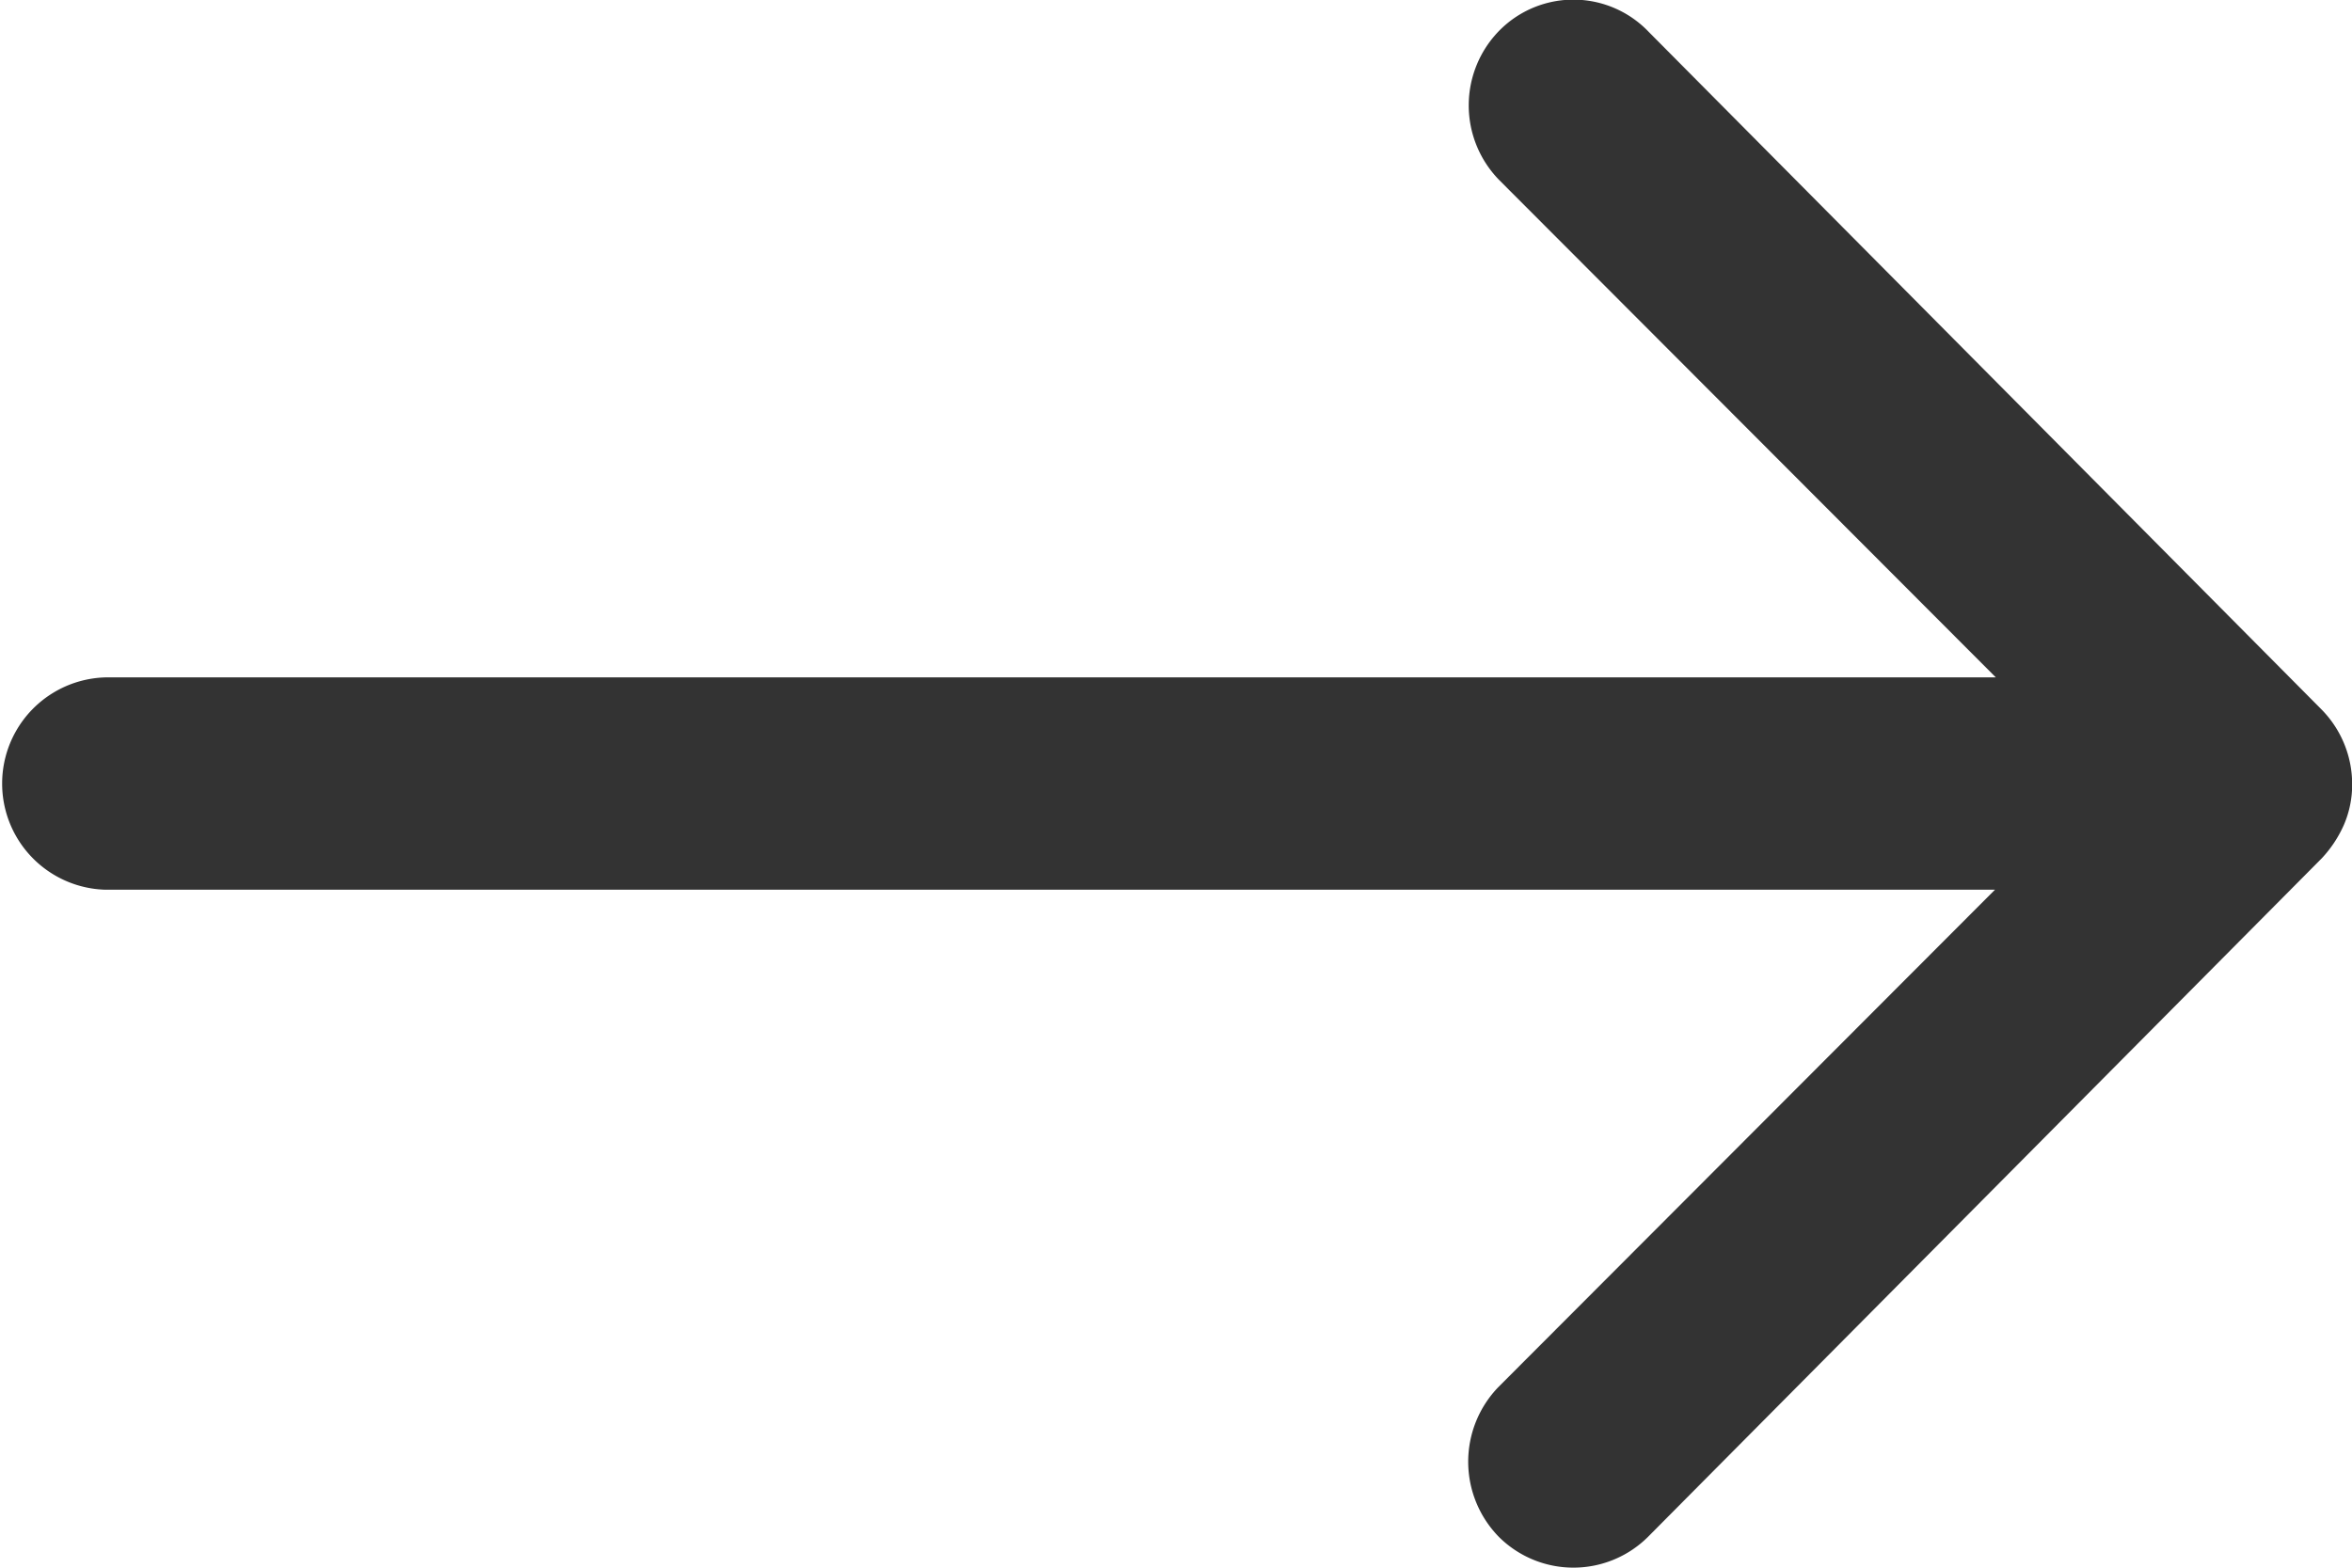 <svg xmlns="http://www.w3.org/2000/svg" width="28.23" height="18.827"><path data-name="Icon ionic-ios-arrow-round-forward" d="M25.878 11.612a1.281 1.281 0 0 0-.01 1.8l5.962 5.972H9.14a1.275 1.275 0 0 0 0 2.549h22.68l-5.962 5.972a1.29 1.29 0 0 0 .01 1.8 1.269 1.269 0 0 0 1.794-.01l8.08-8.139a1.432 1.432 0 0 0 .265-.4 1.217 1.217 0 0 0 .1-.49 1.278 1.278 0 0 0-.363-.892l-8.08-8.139a1.249 1.249 0 0 0-1.786-.023Z" transform="translate(-7.875 -11.252)" style="fill:#333"/></svg>